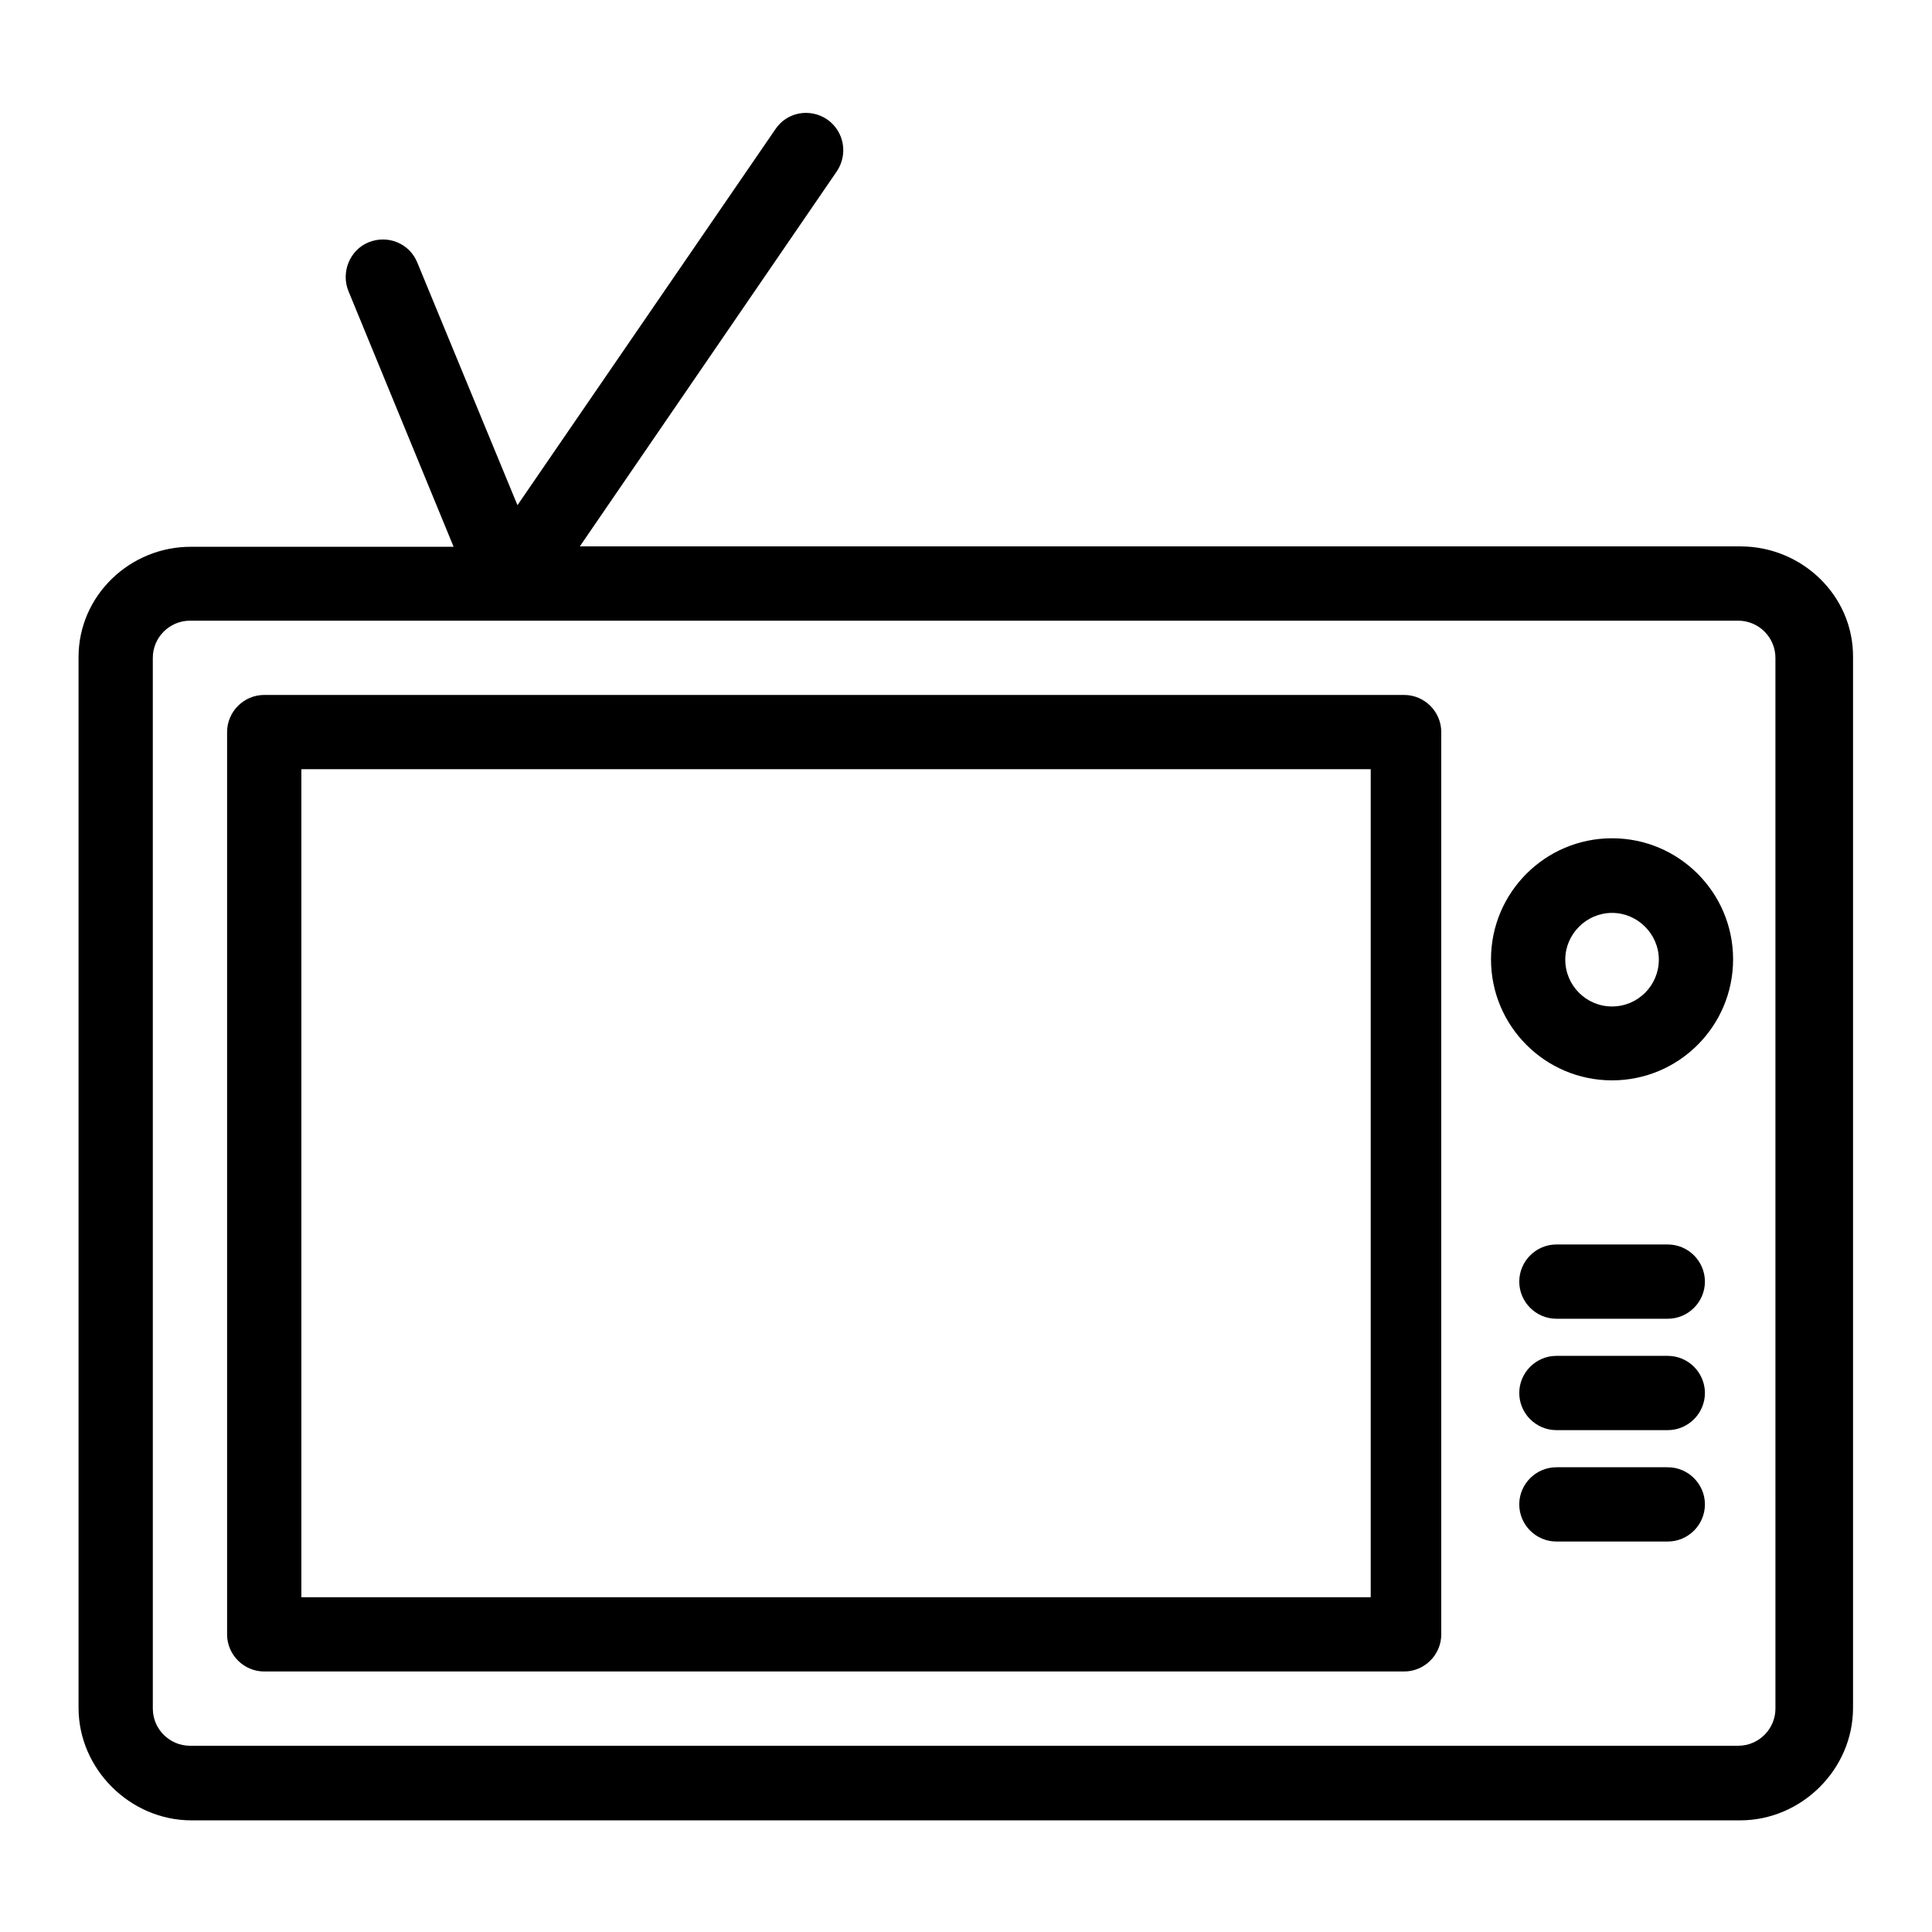 <?xml version="1.0" encoding="UTF-8"?>
<!-- The Best Svg Icon site in the world: iconSvg.co, Visit us! https://iconsvg.co -->
<svg fill="#000000" width="800px" height="800px" version="1.1" viewBox="144 144 512 512" xmlns="http://www.w3.org/2000/svg">
 <g>
  <path d="m605.26 288.8h-307.6l68.094-99.383c3.051-4.527 1.969-10.629-2.559-13.777-4.527-3.051-10.629-1.969-13.676 2.559l-68.387 99.68-26.566-64.355c-2.066-5.019-7.773-7.379-12.891-5.312-5.019 2.066-7.379 7.969-5.312 12.988l27.848 67.699-69.48 0.004c-16.234-0.102-29.914 12.891-29.914 29.223v278.47c0 16.234 13.676 29.816 29.914 29.816h410.43c16.234 0 29.914-13.48 29.914-29.816v-278.47c0.102-16.332-13.578-29.324-29.812-29.324zm9.25 308c0 5.41-4.43 9.84-9.84 9.84h-410.33c-5.41 0-9.84-4.43-9.84-9.84l-0.004-278.47c0-5.41 4.43-9.84 9.84-9.84h410.33c5.41 0 9.84 4.43 9.84 9.84z"/>
  <path d="m525.95 338.01c0-5.41-4.43-9.84-9.84-9.84h-302.09c-5.41 0-9.84 4.43-9.84 9.84v239.11c0 5.41 4.43 9.84 9.84 9.84h302.09c5.41 0 9.84-4.43 9.84-9.84zm-18.695 229.27h-283.39v-219.43h283.39z"/>
  <path d="m571.21 366.15c-17.711 0-32.078 14.367-32.078 32.078 0 17.711 14.367 32.078 32.078 32.078 17.711 0 32.078-14.367 32.078-32.078 0-17.711-14.367-32.078-32.078-32.078zm0 44.574c-6.887 0-12.398-5.609-12.398-12.398 0-6.789 5.609-12.398 12.398-12.398 6.789 0 12.398 5.609 12.398 12.398 0 6.793-5.512 12.398-12.398 12.398z"/>
  <path d="m585.98 473.8h-29.52c-5.41 0-9.84 4.43-9.84 9.84 0 5.41 4.43 9.84 9.84 9.84h29.52c5.41 0 9.84-4.43 9.84-9.84 0-5.41-4.43-9.84-9.84-9.84z"/>
  <path d="m585.98 503.32h-29.52c-5.41 0-9.84 4.43-9.84 9.84s4.43 9.84 9.84 9.84h29.52c5.41 0 9.84-4.43 9.84-9.84 0-5.414-4.43-9.84-9.84-9.84z"/>
  <path d="m585.98 532.84h-29.52c-5.41 0-9.84 4.43-9.84 9.84 0 5.41 4.43 9.84 9.84 9.84h29.52c5.41 0 9.84-4.43 9.84-9.84 0-5.414-4.43-9.84-9.84-9.84z"/>
 </g>
</svg>